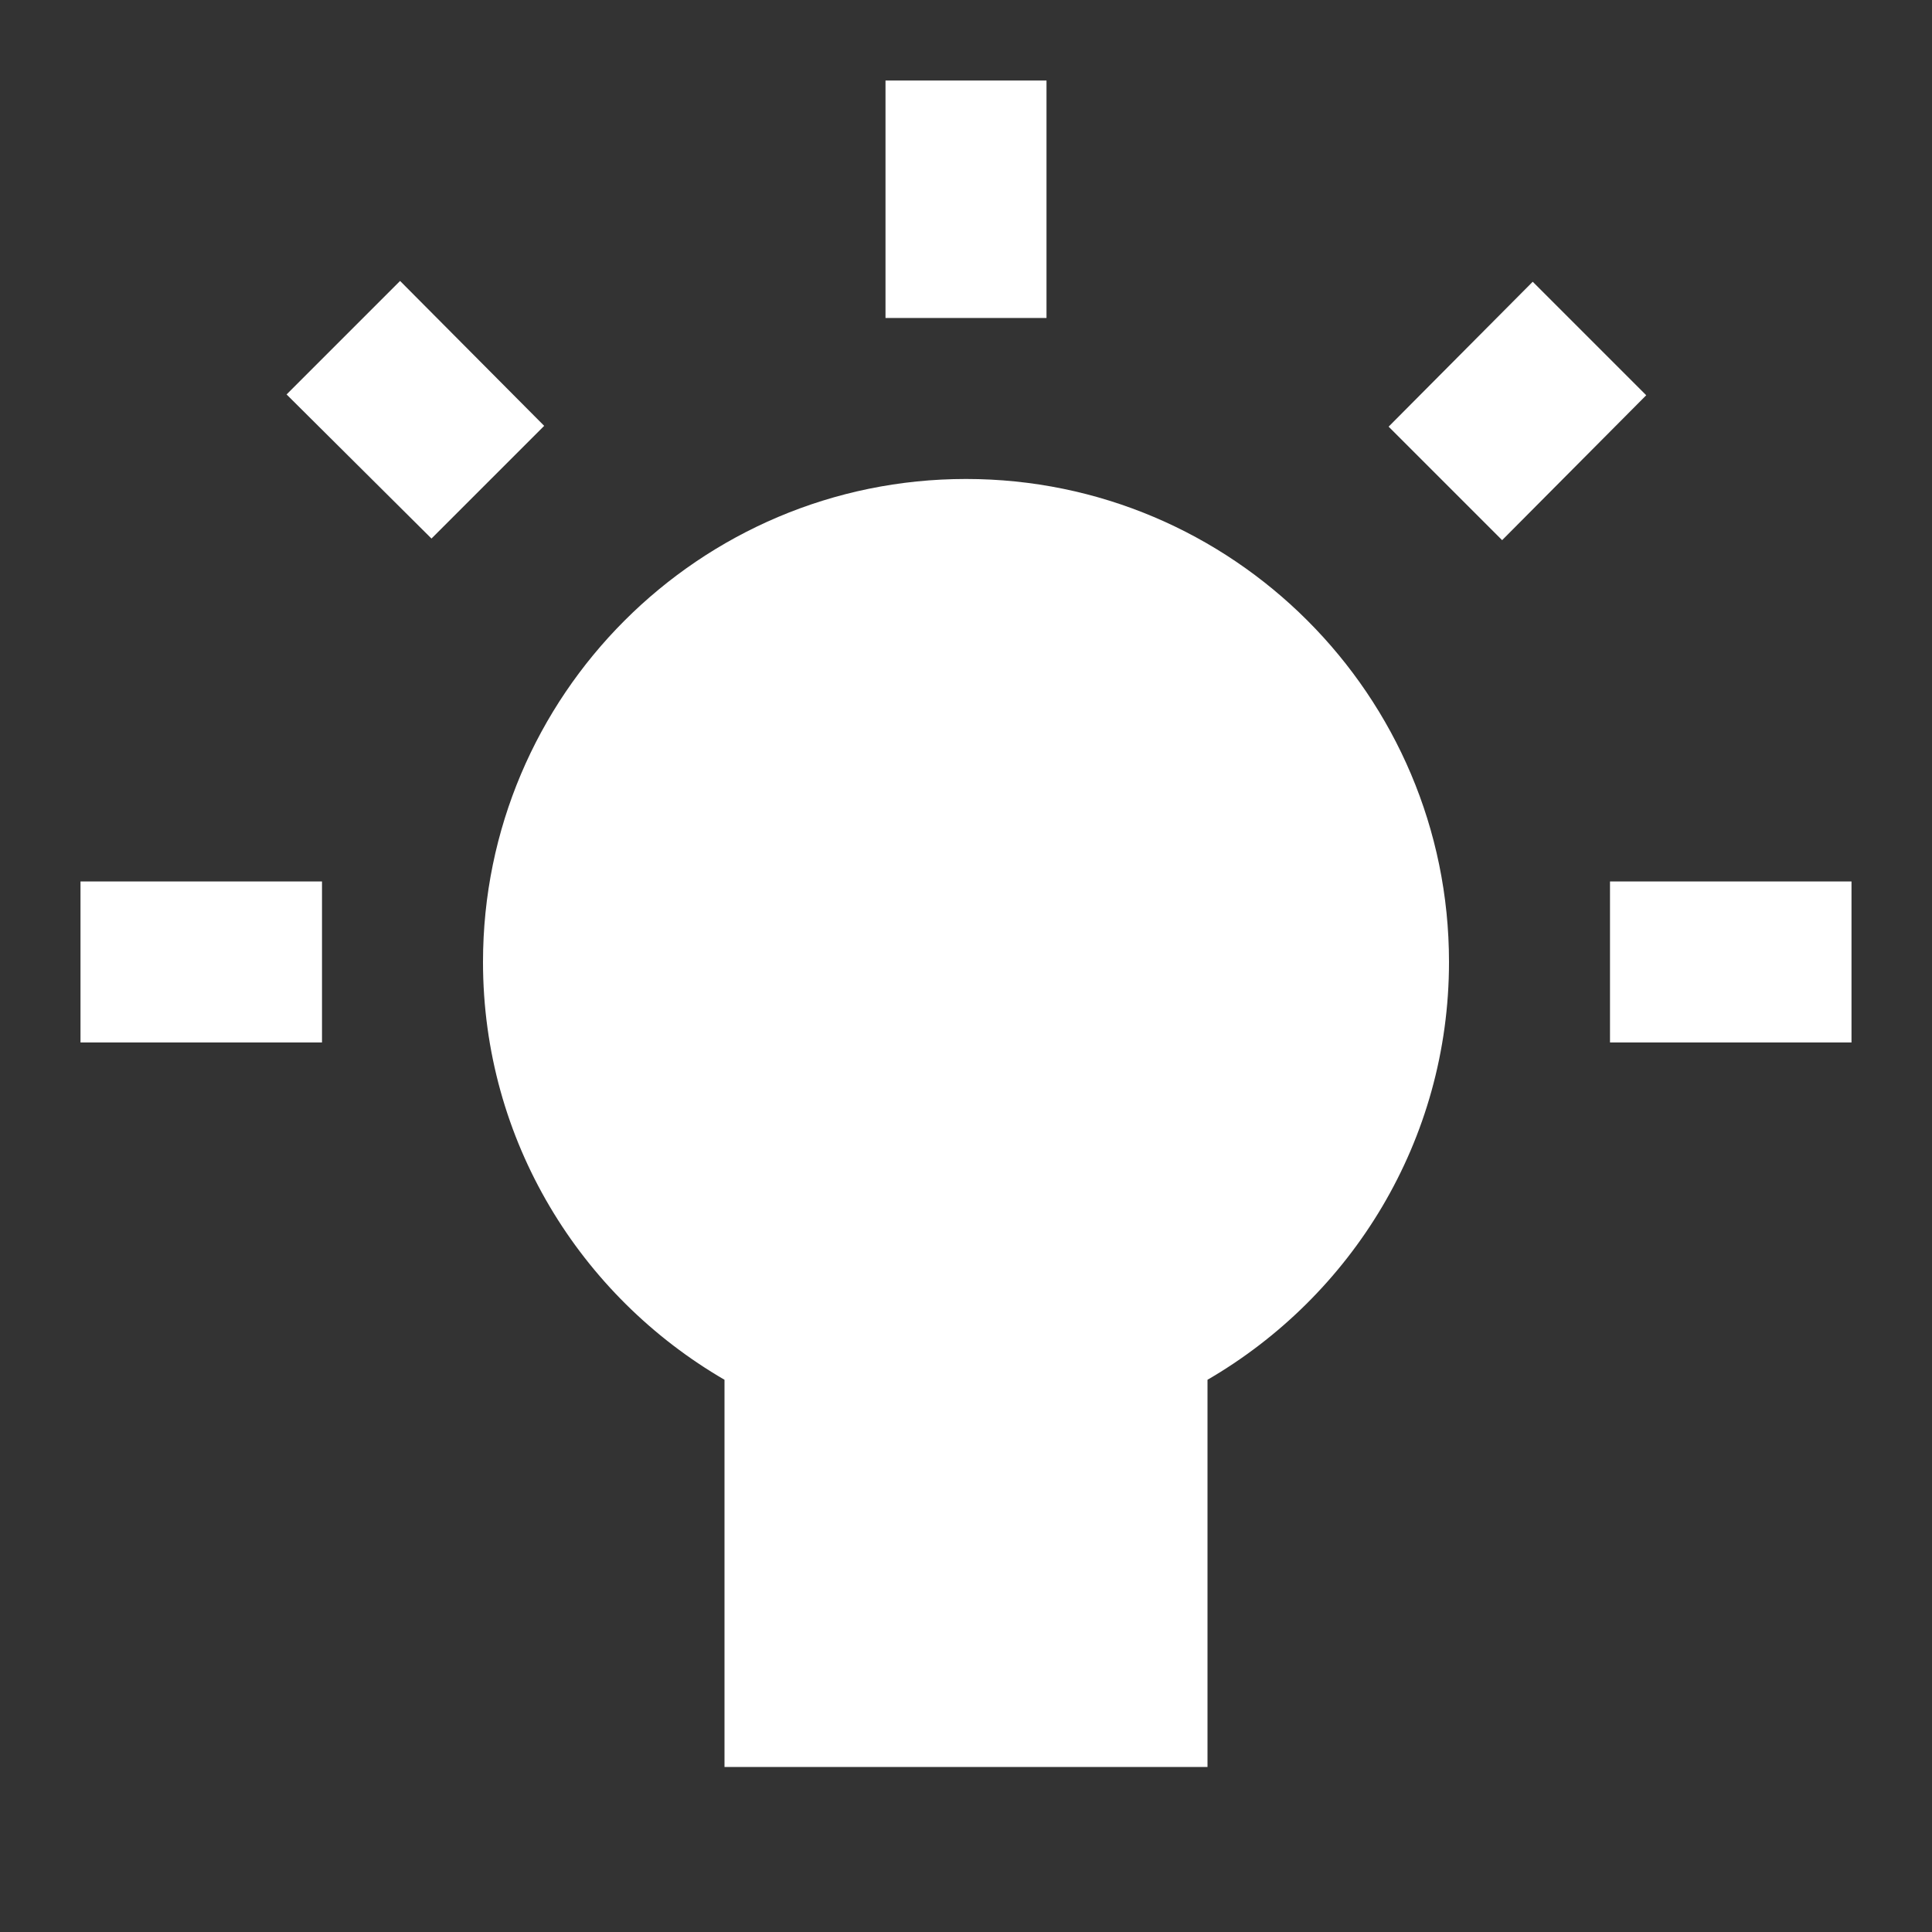 <svg xmlns="http://www.w3.org/2000/svg" width="24" height="24" viewBox="0 0 24 24" fill="none"><rect x="0" y="0" width="24" height="24" fill="#333333" stroke="none"/><path d="M11 1L13 1L13 3.95L11 3.95L11 1ZM3.56 4.9L4.97 3.49L6.76 5.29L5.36 6.69L3.56 4.9ZM17.25 5.3L19.04 3.5L20.45 4.91L18.66 6.71L17.25 5.3ZM9 17.14C7.21 16.1 6 14.17 6 11.95C6 8.64 8.69 5.95 12 5.95C15.31 5.95 18 8.64 18 11.95C18 14.17 16.79 16.1 15 17.14L15 21.95L9 21.95L9 17.14ZM20 10.95L23 10.95L23 12.95L20 12.95L20 10.95ZM1 10.95L4 10.95L4 12.95L1 12.95L1 10.95Z" fill="white"></path></svg>
